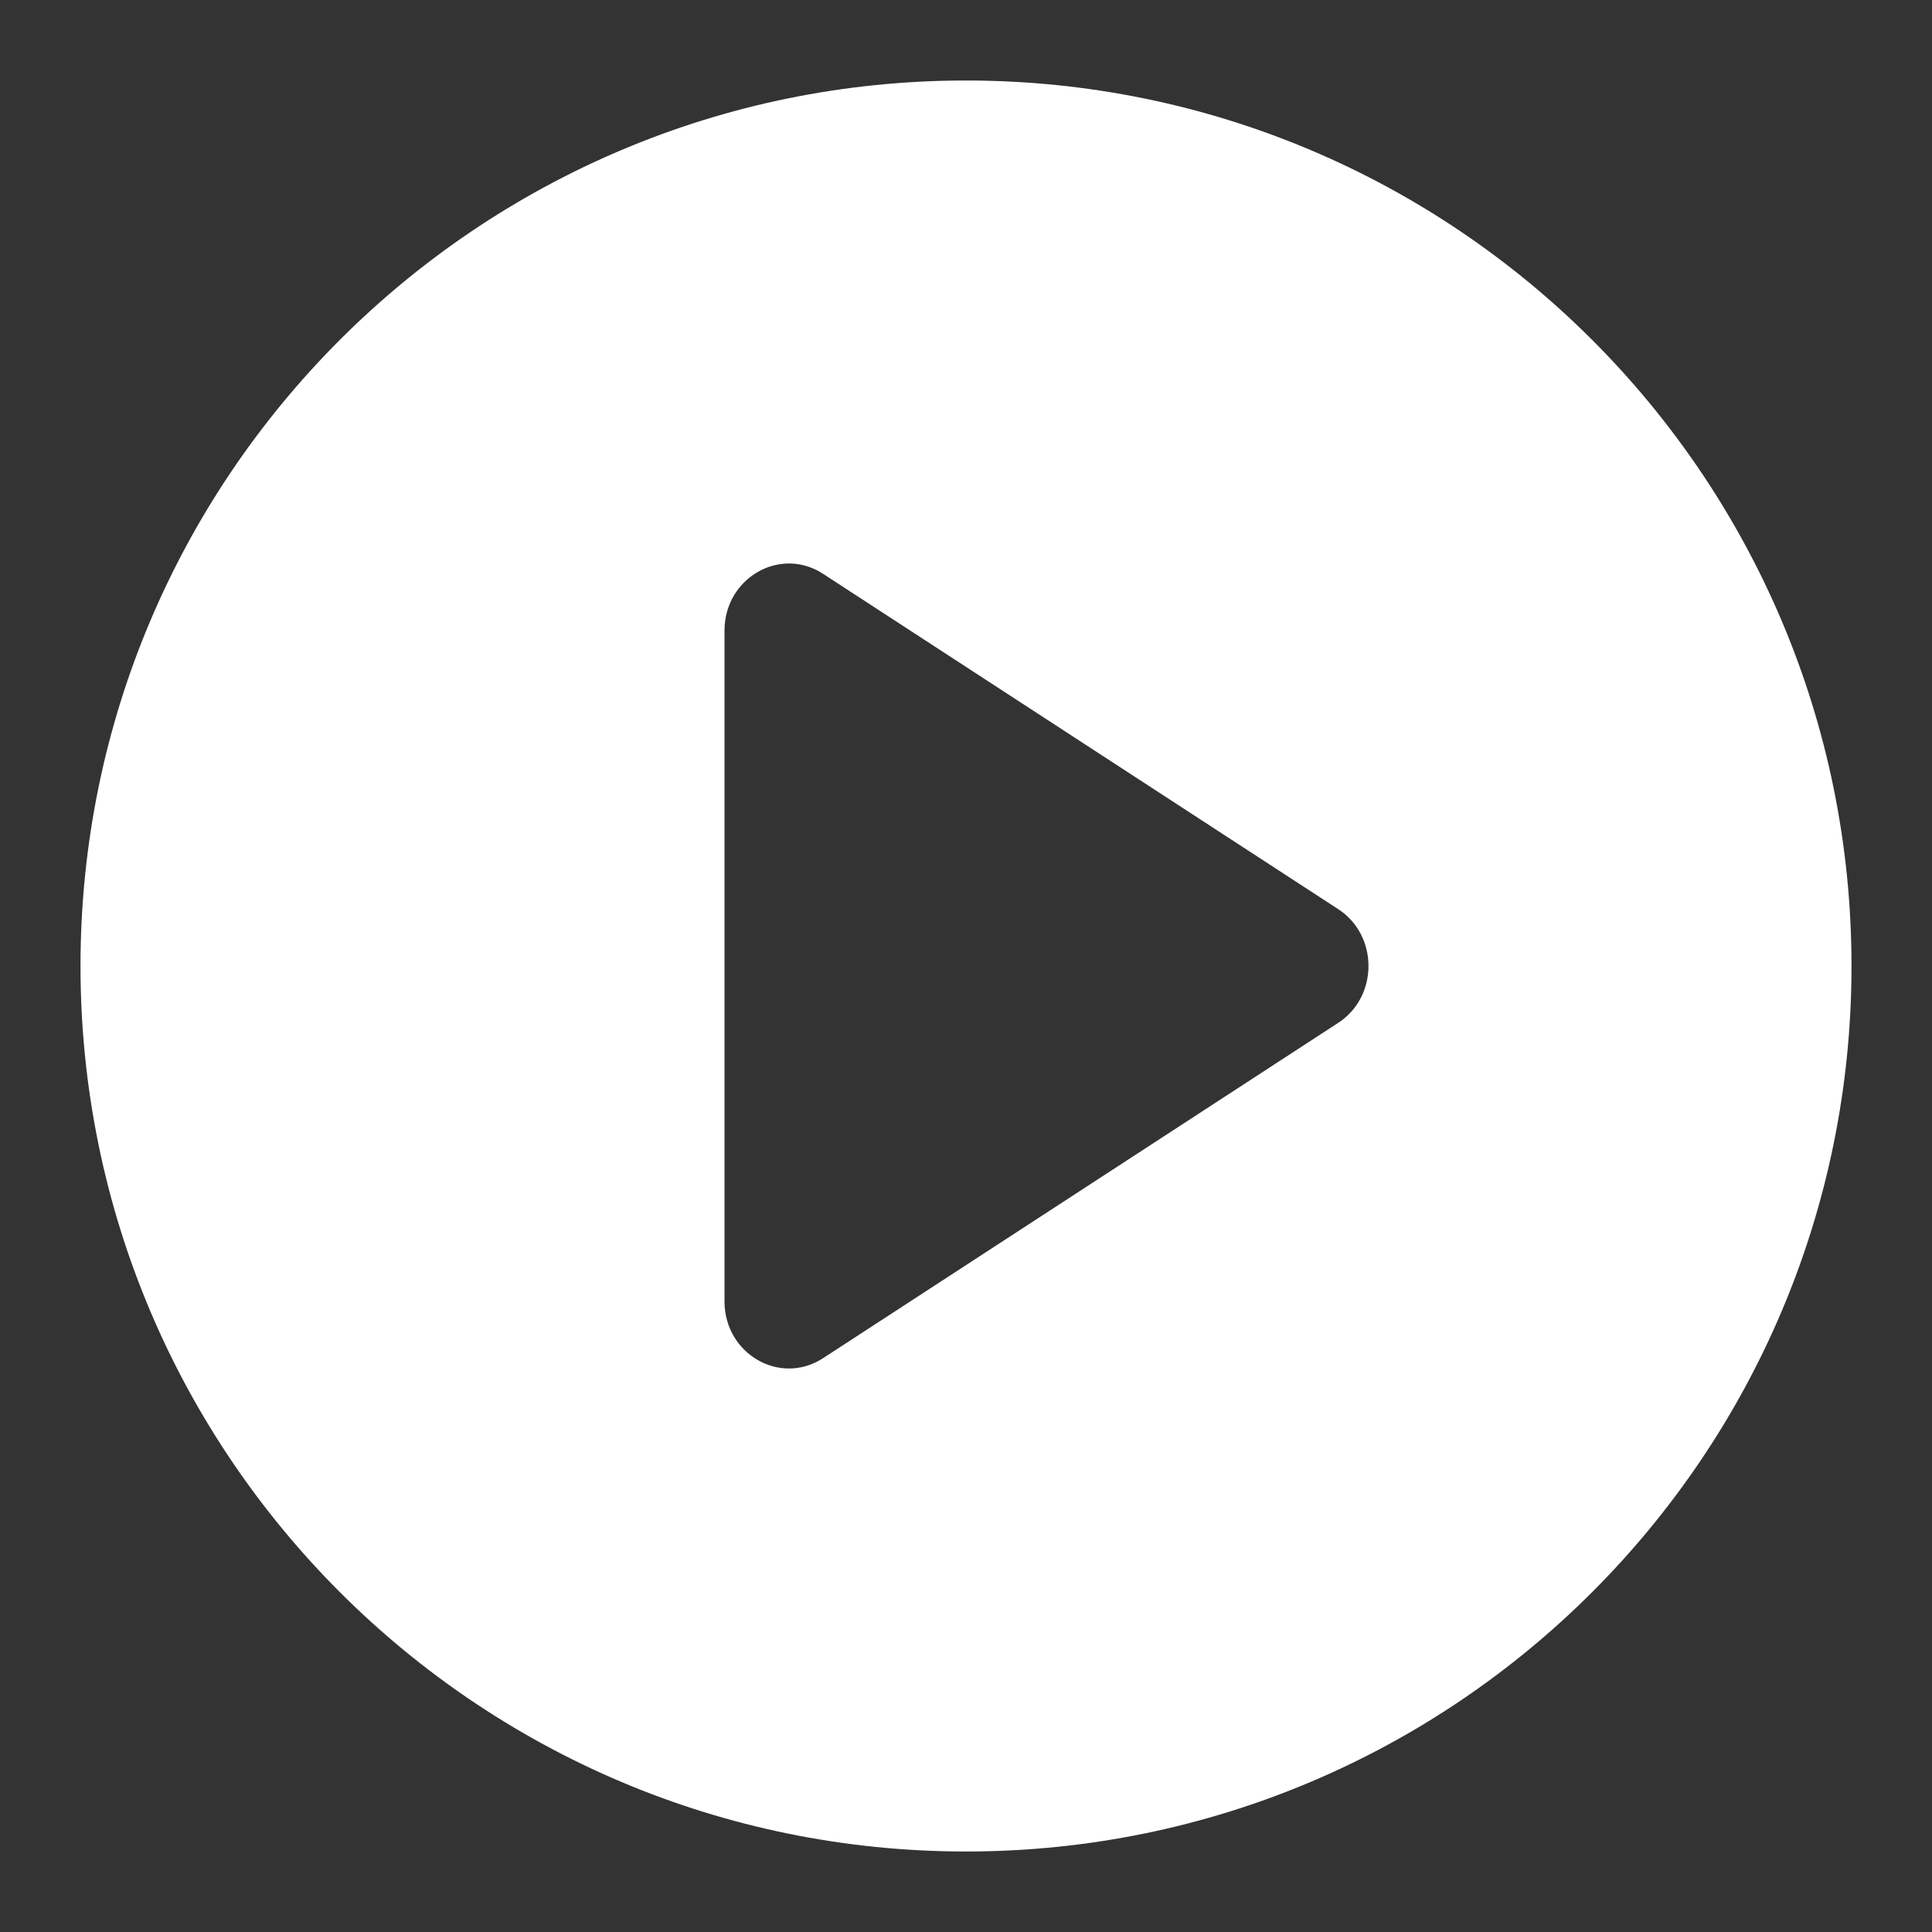 <svg height='100px' width='100px'  fill="#ffffff" xmlns="http://www.w3.org/2000/svg" xmlns:xlink="http://www.w3.org/1999/xlink" viewBox="0 0 24 24" version="1.1" x="0px" y="0px"><rect x="0" y="0" width="24" height="24" fill="#333333" stroke="none"/><title>Play circle glyph</title><desc>Created with Sketch.</desc><g stroke="none" stroke-width="1" fill="none" fill-rule="evenodd"><path d="M12,23 C5.925,23 1,18.075 1,12 C1,5.925 5.925,1 12,1 C18.075,1 23,5.925 23,12 C23,18.075 18.075,23 12,23 Z M9,7.834 L9,16.166 C9,16.82 9.691,17.219 10.224,16.872 L16.624,12.706 C17.125,12.38 17.125,11.62 16.624,11.294 L10.224,7.128 C9.691,6.781 9,7.18 9,7.834 Z" fill="#ffffff" fill-rule="nonzero"></path></g></svg>